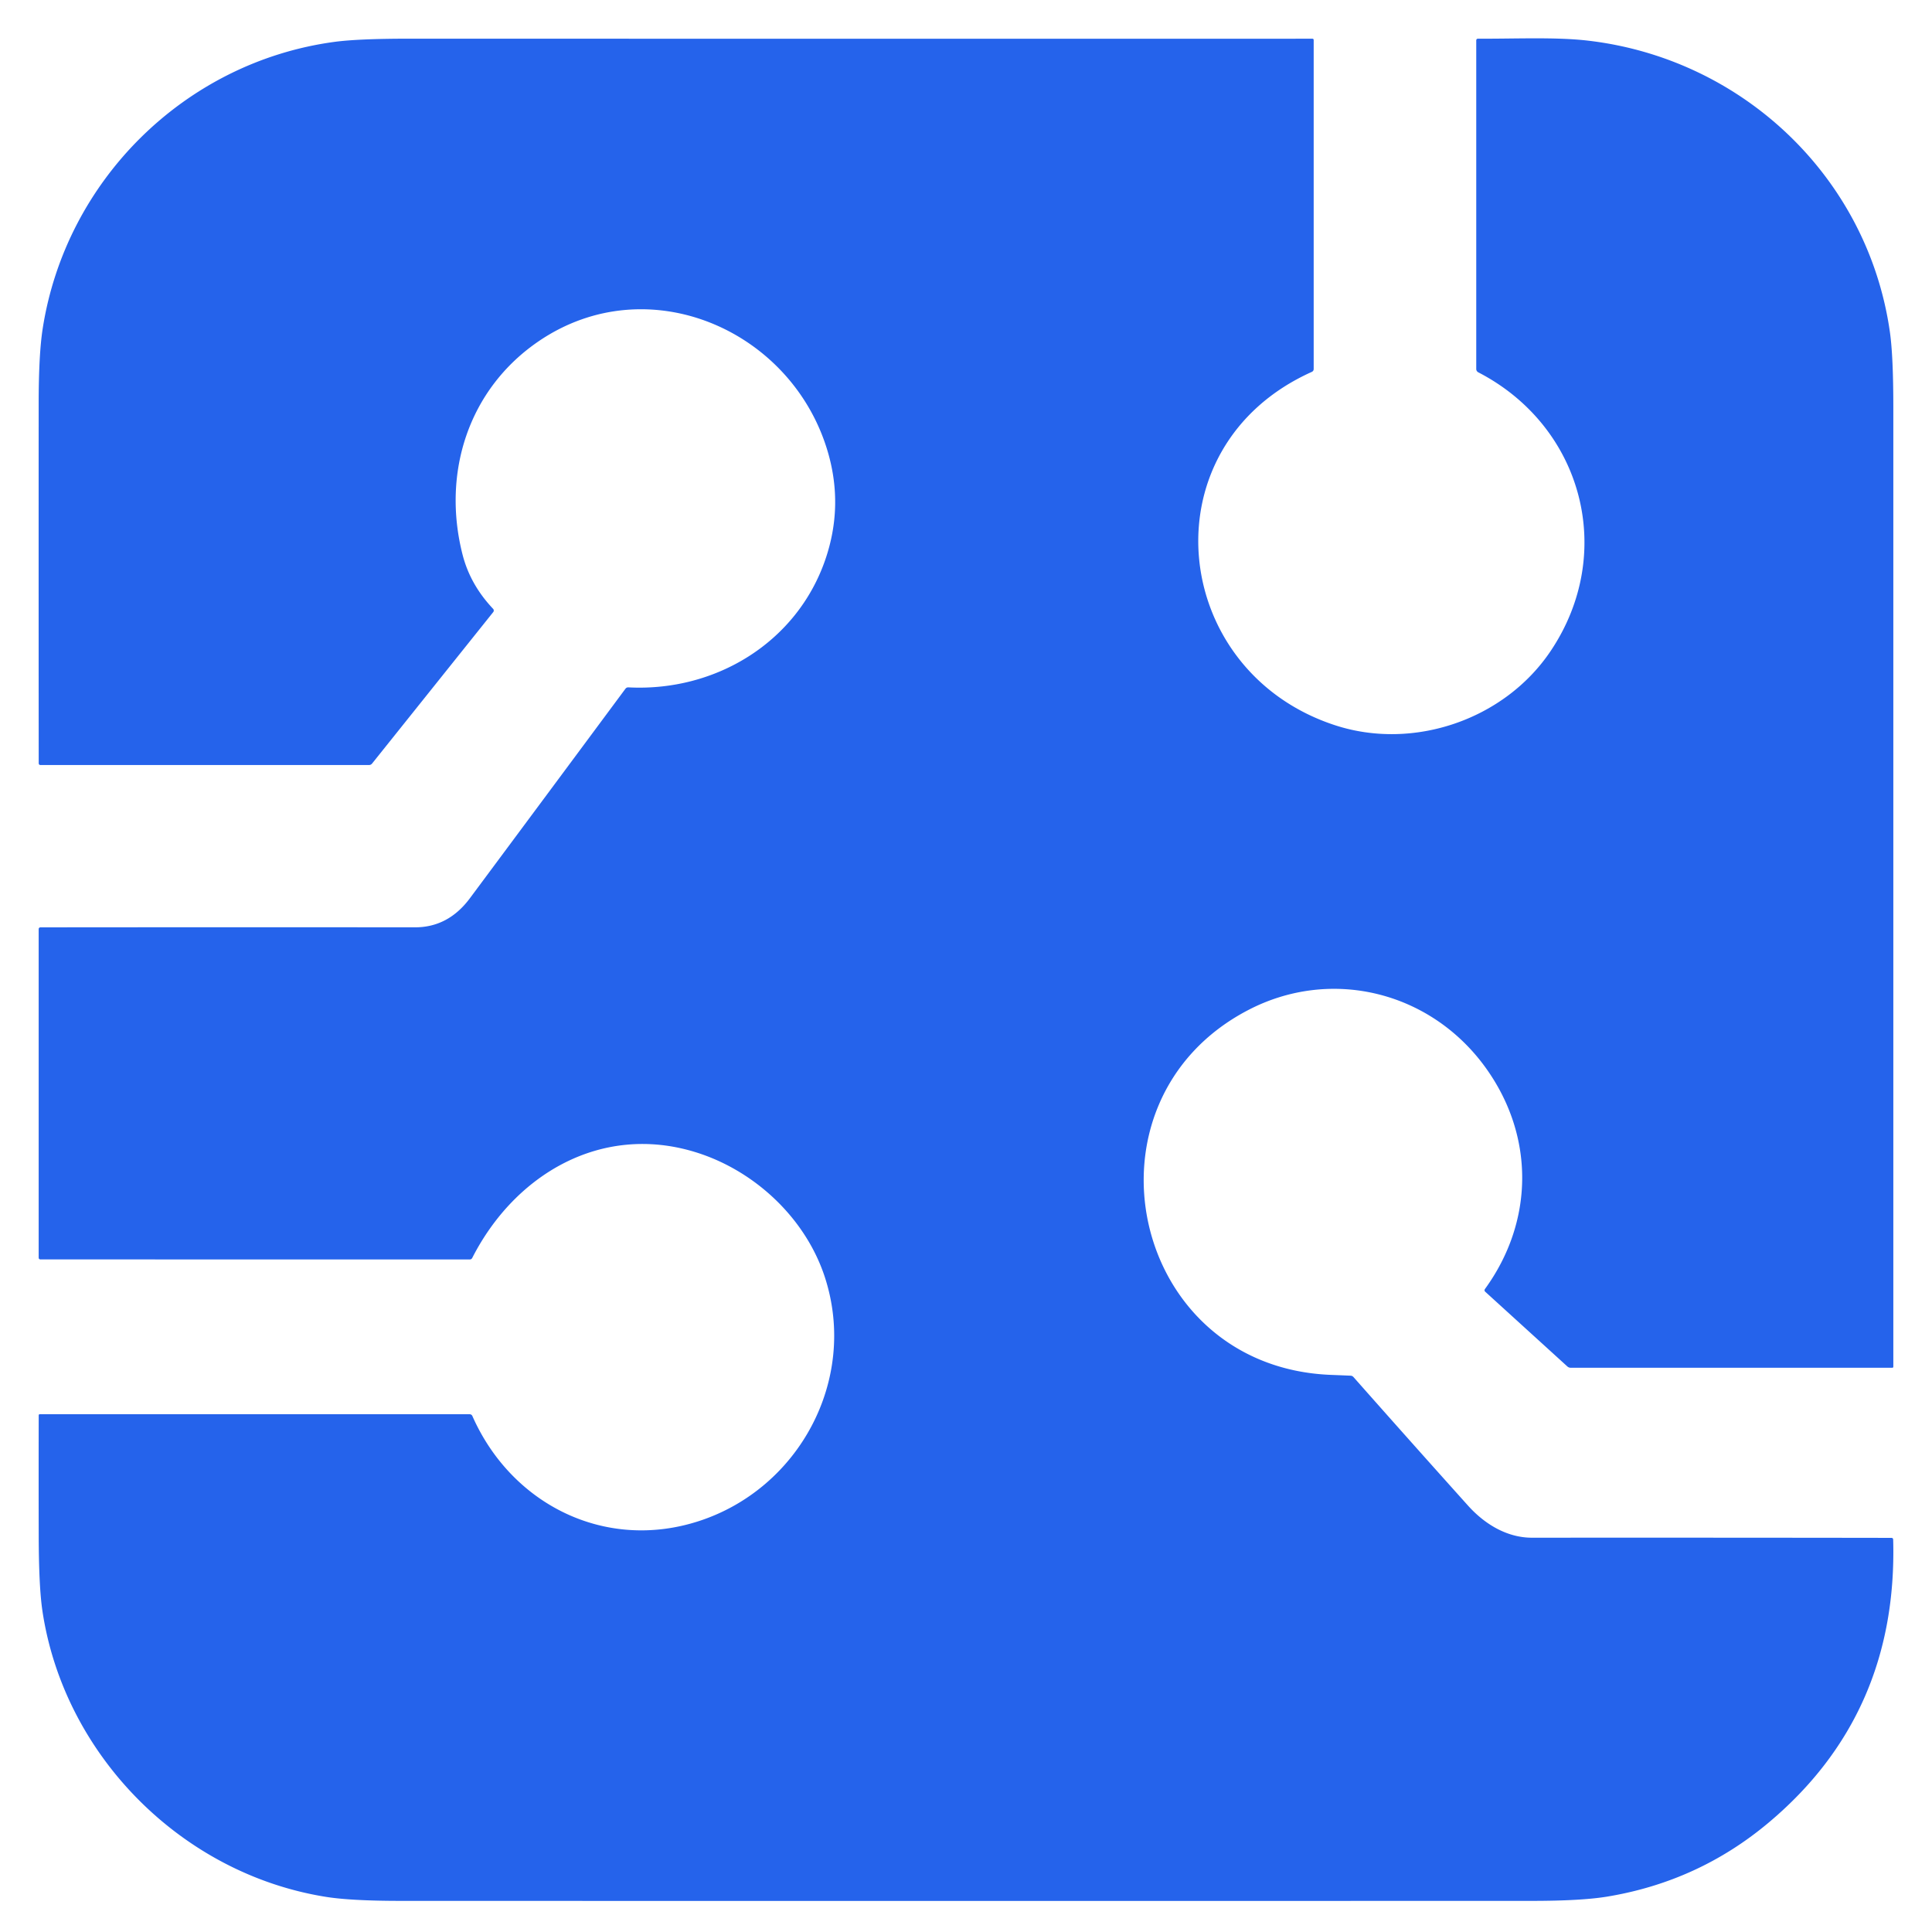 <?xml version="1.0" encoding="UTF-8" standalone="no"?>
<!DOCTYPE svg PUBLIC "-//W3C//DTD SVG 1.1//EN" "http://www.w3.org/Graphics/SVG/1.1/DTD/svg11.dtd">
<svg xmlns="http://www.w3.org/2000/svg" version="1.1" viewBox="0.00 0.00 512.00 512.00">
<path fill="#2563eb" d="
  M 410.84 172.67
  C 428.48 146.57 419.42 112.96 391.76 98.67
  A 1.00 1.00 0.0 0 1 391.22 97.78
  L 391.22 10.75
  Q 391.22 10.25 391.72 10.25
  C 401.32 10.31 412.12 9.77 420.74 10.76
  C 461.73 15.48 495.03 46.94 500.85 88.04
  Q 501.75 94.41 501.75 108.00
  Q 501.75 235.14 501.75 362.21
  A 0.26 0.26 0.0 0 1 501.49 362.47
  L 416.26 362.47
  A 1.33 1.33 0.0 0 1 415.37 362.13
  L 393.63 342.35
  Q 393.24 342.00 393.55 341.57
  C 406.50 323.72 406.72 301.30 393.96 283.30
  C 379.43 262.80 352.87 256.14 330.74 267.70
  C 284.37 291.91 299.45 362.30 352.75 364.36
  Q 355.32 364.46 357.91 364.57
  Q 358.38 364.59 358.70 364.95
  Q 373.80 382.03 389.03 398.99
  C 393.38 403.84 399.29 407.51 406.00 407.51
  Q 453.61 407.48 501.22 407.55
  Q 501.69 407.55 501.71 408.02
  Q 502.98 454.33 468.59 483.11
  Q 450.05 498.63 425.93 502.62
  Q 419.06 503.75 406.00 503.75
  Q 256.12 503.79 106.24 503.75
  Q 92.99 503.75 86.32 502.68
  C 48.06 496.54 16.99 465.12 11.25 426.96
  Q 10.29 420.57 10.26 407.00
  Q 10.22 391.00 10.26 375.04
  A 0.25 0.25 0.0 0 1 10.51 374.79
  L 124.49 374.79
  A 0.77 0.75 78.0 0 1 125.18 375.25
  C 135.54 398.73 160.42 411.19 185.26 403.09
  C 211.76 394.45 227.29 365.72 218.69 338.75
  C 213.64 322.93 200.02 310.16 184.26 305.32
  C 159.37 297.67 136.45 311.20 125.15 333.36
  Q 124.94 333.77 124.48 333.77
  L 10.76 333.76
  Q 10.25 333.76 10.25 333.26
  L 10.25 246.27
  Q 10.25 245.76 10.75 245.76
  Q 60.40 245.71 109.99 245.75
  Q 118.79 245.76 124.53 238.04
  Q 145.15 210.31 165.73 182.55
  Q 166.04 182.13 166.56 182.16
  C 189.78 183.35 211.24 170.11 218.73 148.27
  Q 223.51 134.30 219.50 120.17
  C 210.26 87.63 171.94 70.66 142.86 90.36
  C 124.16 103.04 117.05 125.27 122.58 146.97
  Q 124.61 154.94 130.68 161.35
  A 0.66 0.65 43.2 0 1 130.71 162.21
  L 98.62 202.33
  Q 98.30 202.74 97.78 202.74
  L 10.76 202.74
  Q 10.26 202.74 10.26 202.24
  Q 10.22 154.59 10.25 107.00
  Q 10.25 93.86 11.32 87.05
  C 17.45 47.75 49.03 16.49 88.54 11.11
  Q 94.84 10.25 108.50 10.25
  Q 228.23 10.28 347.81 10.26
  A 0.33 0.32 -0.0 0 1 348.14 10.58
  L 348.14 97.77
  Q 348.14 98.33 347.63 98.56
  C 303.54 118.40 309.87 177.95 353.91 192.23
  C 374.60 198.94 398.62 190.74 410.84 172.67
  Z"
/>
</svg>
